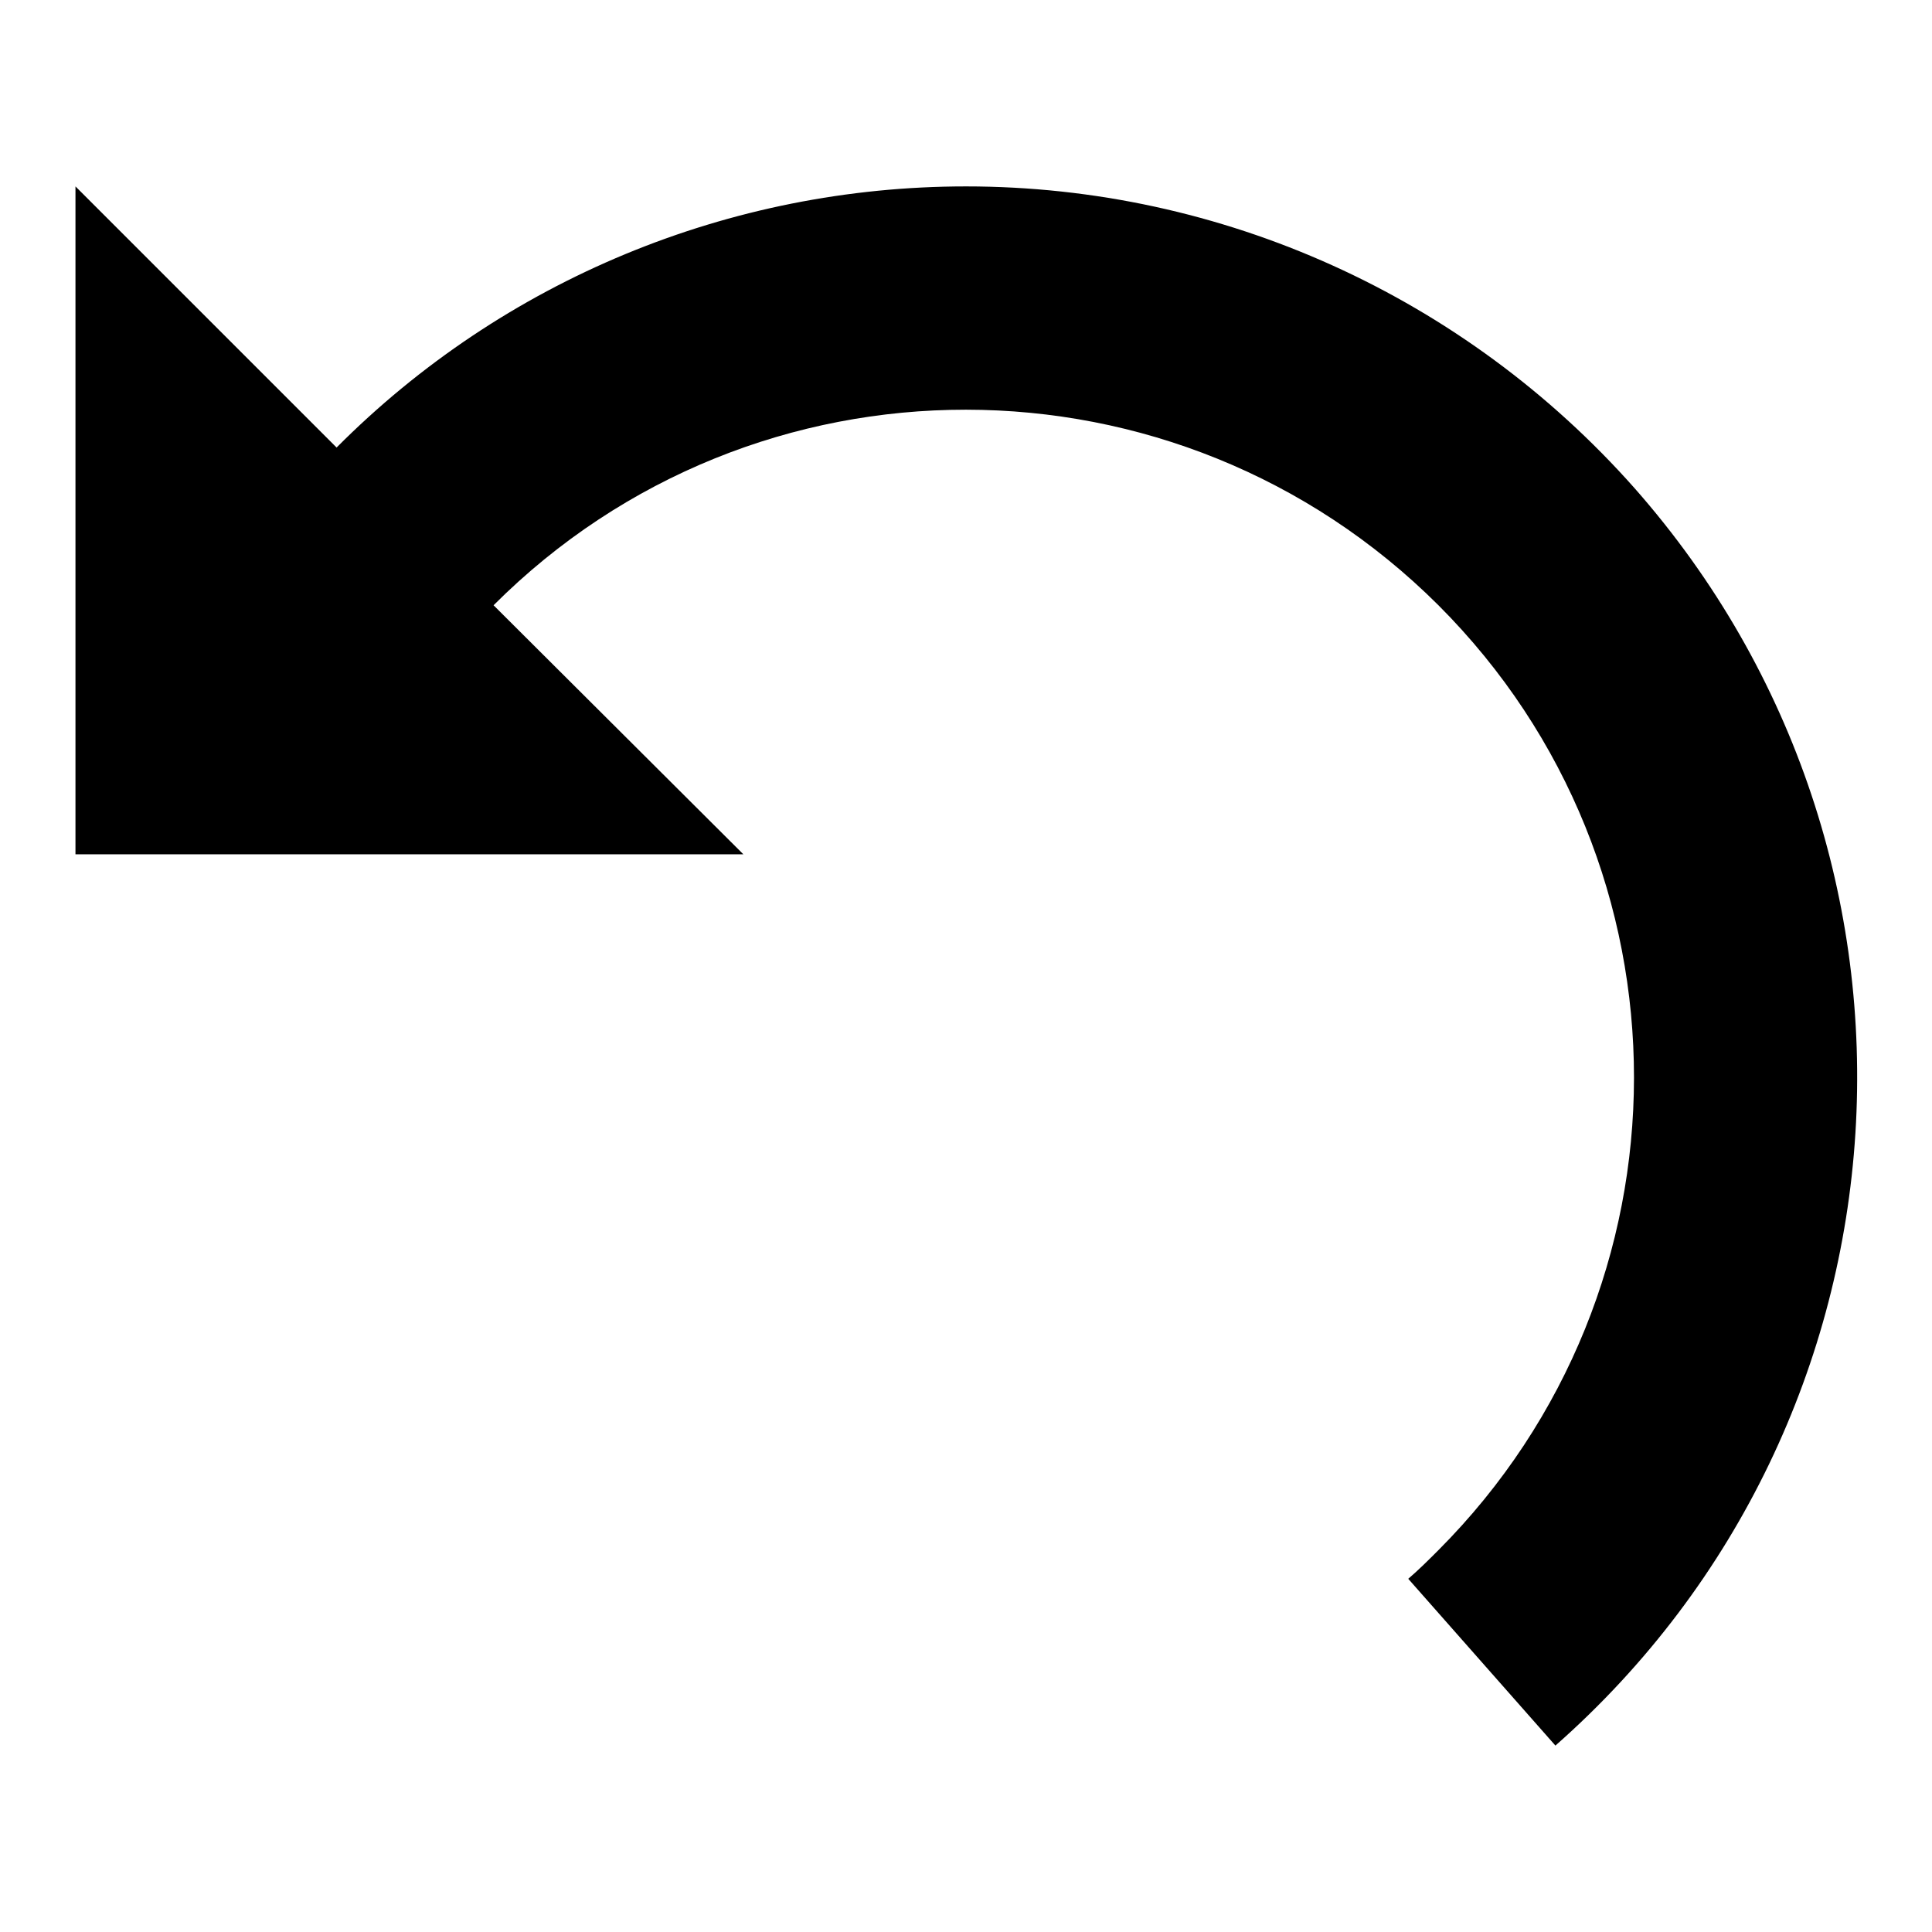 <?xml version="1.0" encoding="utf-8"?>
<!-- Svg Vector Icons : http://www.onlinewebfonts.com/icon -->
<!DOCTYPE svg PUBLIC "-//W3C//DTD SVG 1.1//EN" "http://www.w3.org/Graphics/SVG/1.1/DTD/svg11.dtd">
<svg version="1.1" xmlns="http://www.w3.org/2000/svg" xmlns:xlink="http://www.w3.org/1999/xlink" x="0px" y="0px" viewBox="0 0 256 256" enable-background="new 0 0 256 256" xml:space="preserve">
<g> <path fill="#000000" d="M128,24.7c-31.3,0-61.3,12.4-83.4,34.6L10,24.7v88.5h88.5L65.4,80.2c34.6-34.6,90.6-34.5,125.2,0 c34.6,34.6,34.5,90.6,0,125.2c-1.3,1.3-2.6,2.6-4,3.8l19.5,22.1c48.9-43.1,53.6-117.7,10.5-166.6C194.1,39.3,161.9,24.7,128,24.7z" /></g>
</svg>